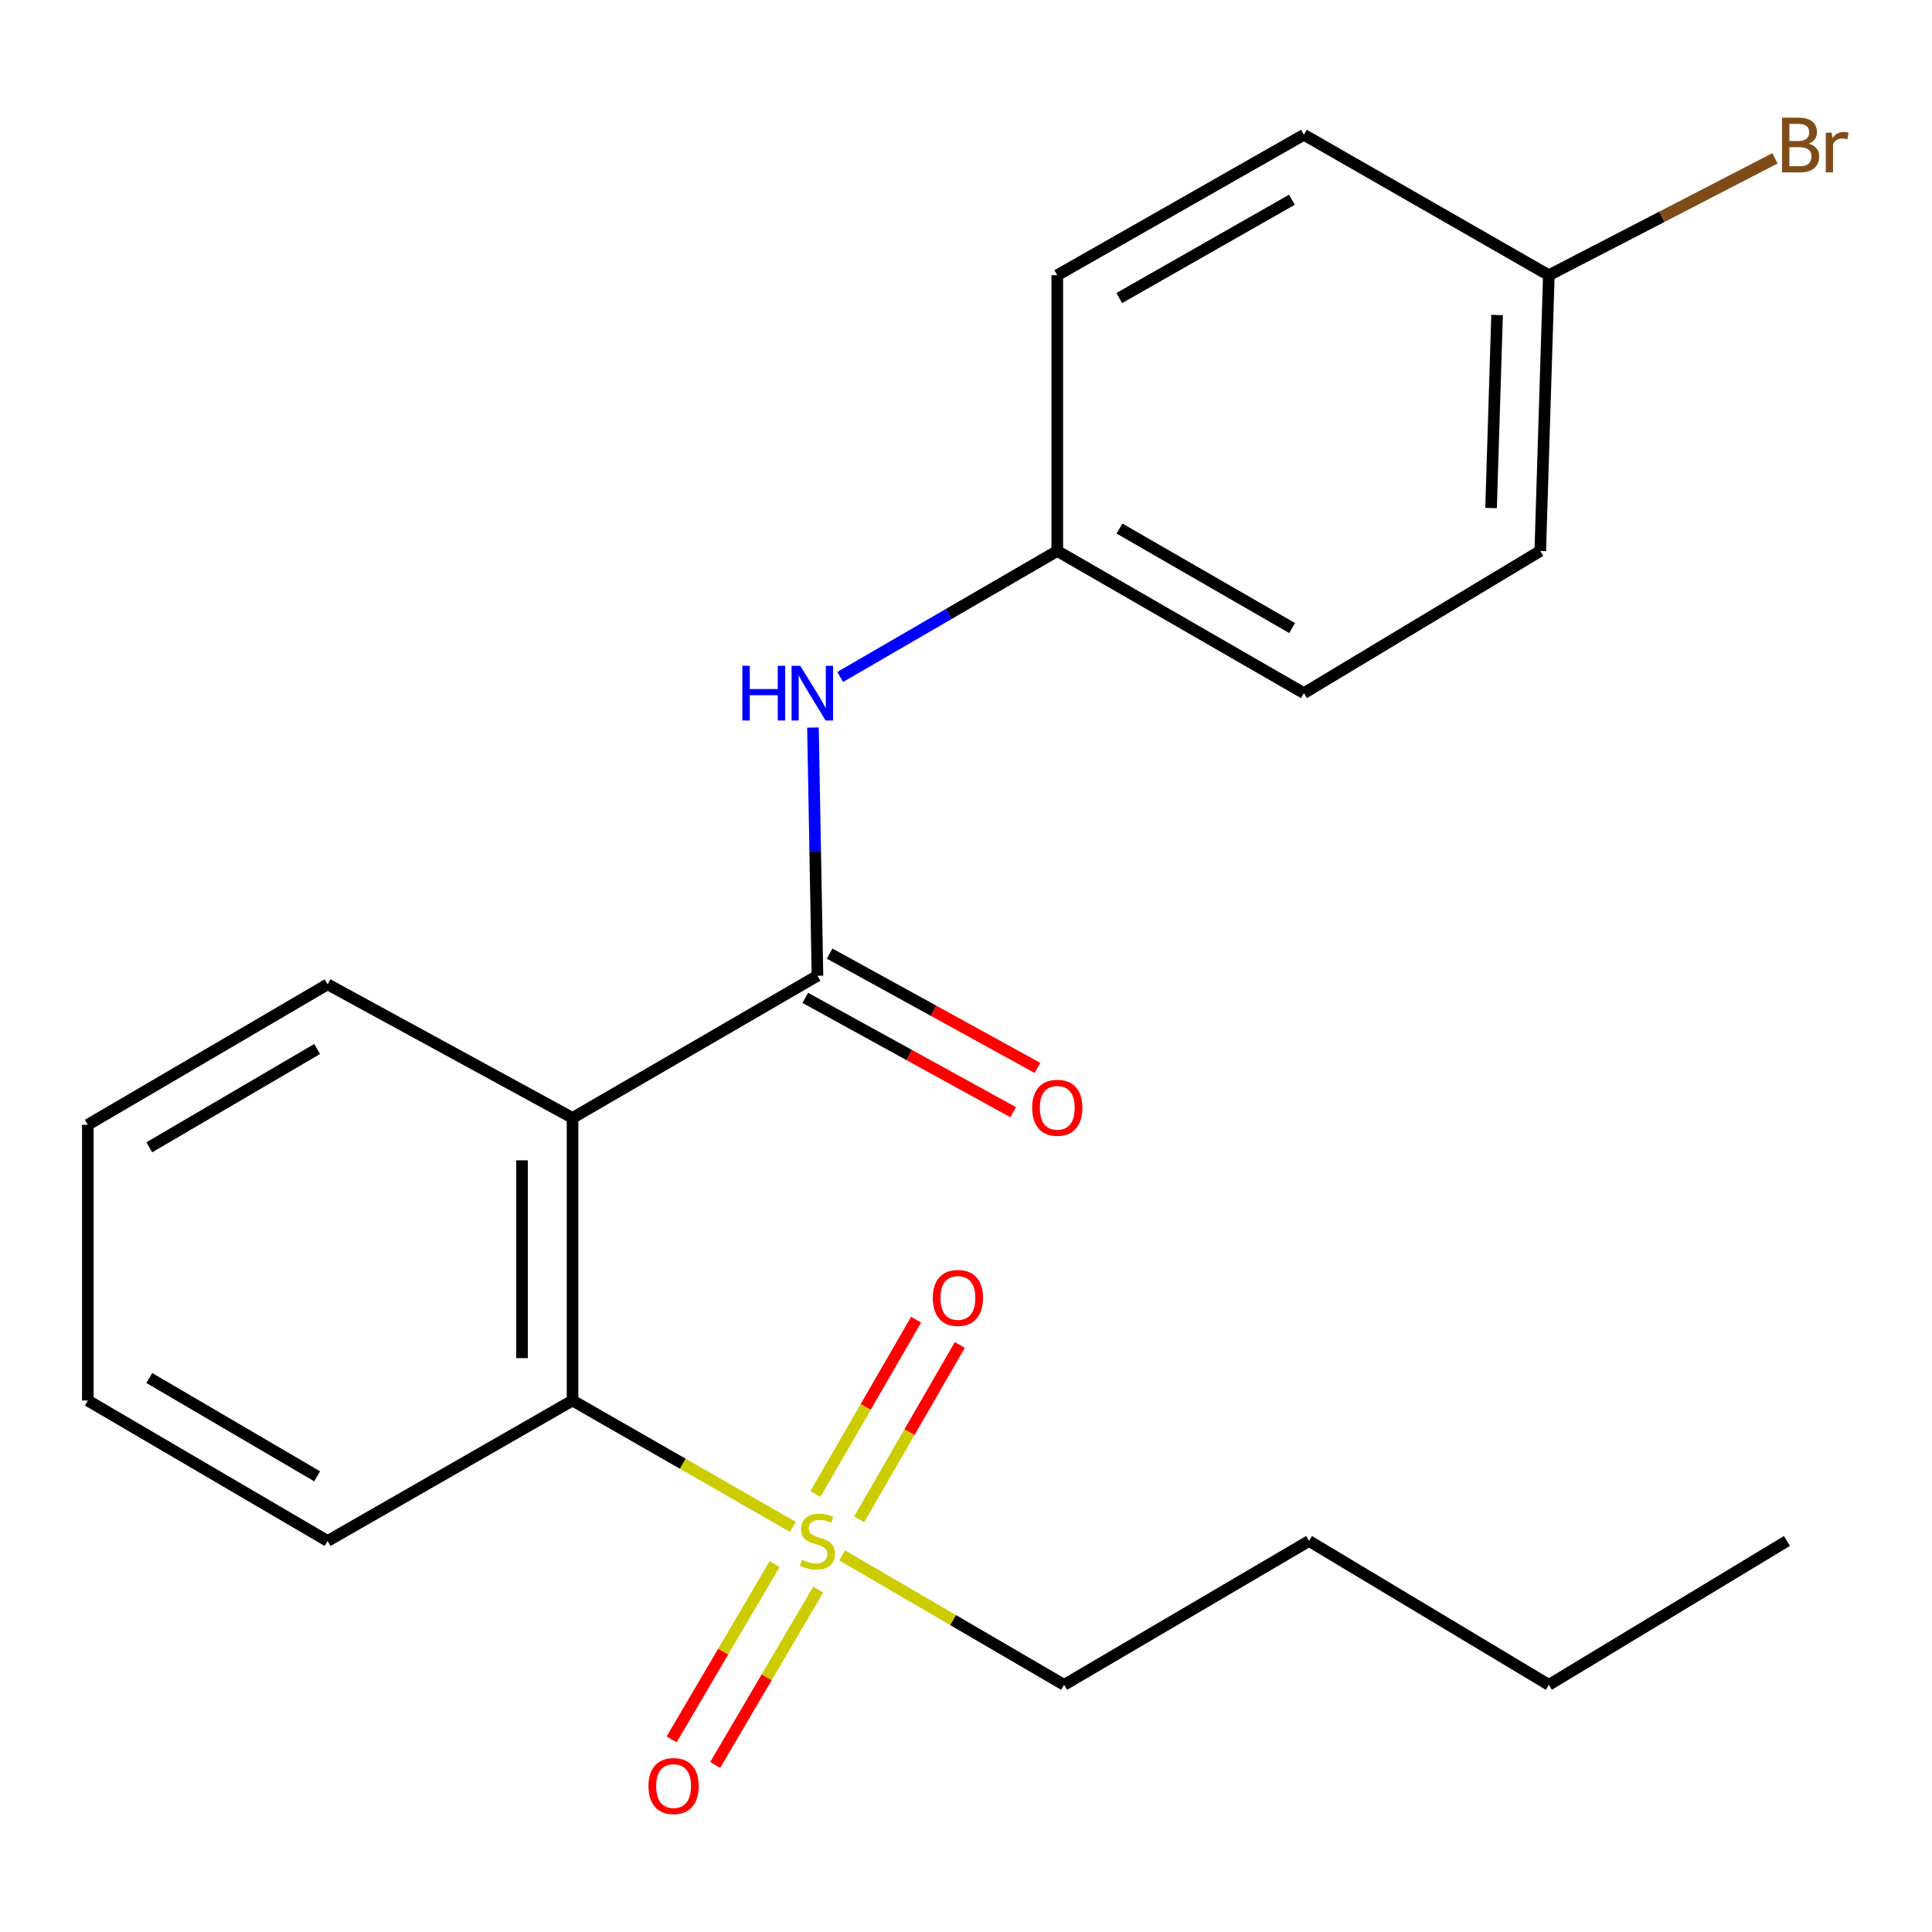 <?xml version='1.0' encoding='iso-8859-1'?>
<svg version='1.1' baseProfile='full'
              xmlns='http://www.w3.org/2000/svg'
                      xmlns:rdkit='http://www.rdkit.org/xml'
                      xmlns:xlink='http://www.w3.org/1999/xlink'
                  xml:space='preserve'
width='1000px' height='1000px' viewBox='0 0 1000 1000'>
<!-- END OF HEADER -->
<rect style='opacity:1.0;fill:#FFFFFF;stroke:none' width='1000' height='1000' x='0' y='0'> </rect>
<path class='bond-0' d='M 410.385,790.307 L 353.367,757.61' style='fill:none;fill-rule:evenodd;stroke:#CCCC00;stroke-width:6px;stroke-linecap:butt;stroke-linejoin:miter;stroke-opacity:1' />
<path class='bond-0' d='M 353.367,757.61 L 296.349,724.914' style='fill:none;fill-rule:evenodd;stroke:#000000;stroke-width:6px;stroke-linecap:butt;stroke-linejoin:miter;stroke-opacity:1' />
<path class='bond-1' d='M 400.947,809.543 L 374.291,854.921' style='fill:none;fill-rule:evenodd;stroke:#CCCC00;stroke-width:6px;stroke-linecap:butt;stroke-linejoin:miter;stroke-opacity:1' />
<path class='bond-1' d='M 374.291,854.921 L 347.635,900.299' style='fill:none;fill-rule:evenodd;stroke:#FF0000;stroke-width:6px;stroke-linecap:butt;stroke-linejoin:miter;stroke-opacity:1' />
<path class='bond-1' d='M 423.489,822.785 L 396.834,868.163' style='fill:none;fill-rule:evenodd;stroke:#CCCC00;stroke-width:6px;stroke-linecap:butt;stroke-linejoin:miter;stroke-opacity:1' />
<path class='bond-1' d='M 396.834,868.163 L 370.178,913.541' style='fill:none;fill-rule:evenodd;stroke:#FF0000;stroke-width:6px;stroke-linecap:butt;stroke-linejoin:miter;stroke-opacity:1' />
<path class='bond-2' d='M 444.691,786.391 L 470.749,741.268' style='fill:none;fill-rule:evenodd;stroke:#CCCC00;stroke-width:6px;stroke-linecap:butt;stroke-linejoin:miter;stroke-opacity:1' />
<path class='bond-2' d='M 470.749,741.268 L 496.807,696.144' style='fill:none;fill-rule:evenodd;stroke:#FF0000;stroke-width:6px;stroke-linecap:butt;stroke-linejoin:miter;stroke-opacity:1' />
<path class='bond-2' d='M 422.051,773.317 L 448.109,728.194' style='fill:none;fill-rule:evenodd;stroke:#CCCC00;stroke-width:6px;stroke-linecap:butt;stroke-linejoin:miter;stroke-opacity:1' />
<path class='bond-2' d='M 448.109,728.194 L 474.167,683.07' style='fill:none;fill-rule:evenodd;stroke:#FF0000;stroke-width:6px;stroke-linecap:butt;stroke-linejoin:miter;stroke-opacity:1' />
<path class='bond-3' d='M 435.893,805.06 L 493.34,838.568' style='fill:none;fill-rule:evenodd;stroke:#CCCC00;stroke-width:6px;stroke-linecap:butt;stroke-linejoin:miter;stroke-opacity:1' />
<path class='bond-3' d='M 493.34,838.568 L 550.788,872.075' style='fill:none;fill-rule:evenodd;stroke:#000000;stroke-width:6px;stroke-linecap:butt;stroke-linejoin:miter;stroke-opacity:1' />
<path class='bond-4' d='M 296.349,578.639 L 296.349,724.914' style='fill:none;fill-rule:evenodd;stroke:#000000;stroke-width:6px;stroke-linecap:butt;stroke-linejoin:miter;stroke-opacity:1' />
<path class='bond-4' d='M 270.205,600.58 L 270.205,702.973' style='fill:none;fill-rule:evenodd;stroke:#000000;stroke-width:6px;stroke-linecap:butt;stroke-linejoin:miter;stroke-opacity:1' />
<path class='bond-5' d='M 296.349,578.639 L 423.118,505.043' style='fill:none;fill-rule:evenodd;stroke:#000000;stroke-width:6px;stroke-linecap:butt;stroke-linejoin:miter;stroke-opacity:1' />
<path class='bond-6' d='M 296.349,578.639 L 169.566,509.488' style='fill:none;fill-rule:evenodd;stroke:#000000;stroke-width:6px;stroke-linecap:butt;stroke-linejoin:miter;stroke-opacity:1' />
<path class='bond-7' d='M 423.118,505.043 L 421.951,440.814' style='fill:none;fill-rule:evenodd;stroke:#000000;stroke-width:6px;stroke-linecap:butt;stroke-linejoin:miter;stroke-opacity:1' />
<path class='bond-7' d='M 421.951,440.814 L 420.784,376.586' style='fill:none;fill-rule:evenodd;stroke:#0000FF;stroke-width:6px;stroke-linecap:butt;stroke-linejoin:miter;stroke-opacity:1' />
<path class='bond-8' d='M 416.819,516.497 L 470.611,546.081' style='fill:none;fill-rule:evenodd;stroke:#000000;stroke-width:6px;stroke-linecap:butt;stroke-linejoin:miter;stroke-opacity:1' />
<path class='bond-8' d='M 470.611,546.081 L 524.403,575.665' style='fill:none;fill-rule:evenodd;stroke:#FF0000;stroke-width:6px;stroke-linecap:butt;stroke-linejoin:miter;stroke-opacity:1' />
<path class='bond-8' d='M 429.418,493.589 L 483.21,523.173' style='fill:none;fill-rule:evenodd;stroke:#000000;stroke-width:6px;stroke-linecap:butt;stroke-linejoin:miter;stroke-opacity:1' />
<path class='bond-8' d='M 483.21,523.173 L 537.002,552.757' style='fill:none;fill-rule:evenodd;stroke:#FF0000;stroke-width:6px;stroke-linecap:butt;stroke-linejoin:miter;stroke-opacity:1' />
<path class='bond-9' d='M 296.349,724.914 L 169.566,797.609' style='fill:none;fill-rule:evenodd;stroke:#000000;stroke-width:6px;stroke-linecap:butt;stroke-linejoin:miter;stroke-opacity:1' />
<path class='bond-10' d='M 434.865,350.408 L 491.054,317.798' style='fill:none;fill-rule:evenodd;stroke:#0000FF;stroke-width:6px;stroke-linecap:butt;stroke-linejoin:miter;stroke-opacity:1' />
<path class='bond-10' d='M 491.054,317.798 L 547.244,285.187' style='fill:none;fill-rule:evenodd;stroke:#000000;stroke-width:6px;stroke-linecap:butt;stroke-linejoin:miter;stroke-opacity:1' />
<path class='bond-11' d='M 547.244,285.187 L 547.244,142.456' style='fill:none;fill-rule:evenodd;stroke:#000000;stroke-width:6px;stroke-linecap:butt;stroke-linejoin:miter;stroke-opacity:1' />
<path class='bond-12' d='M 547.244,285.187 L 674.899,358.768' style='fill:none;fill-rule:evenodd;stroke:#000000;stroke-width:6px;stroke-linecap:butt;stroke-linejoin:miter;stroke-opacity:1' />
<path class='bond-12' d='M 579.448,273.574 L 668.806,325.08' style='fill:none;fill-rule:evenodd;stroke:#000000;stroke-width:6px;stroke-linecap:butt;stroke-linejoin:miter;stroke-opacity:1' />
<path class='bond-13' d='M 550.788,872.075 L 677.557,797.609' style='fill:none;fill-rule:evenodd;stroke:#000000;stroke-width:6px;stroke-linecap:butt;stroke-linejoin:miter;stroke-opacity:1' />
<path class='bond-14' d='M 801.682,142.456 L 797.238,285.187' style='fill:none;fill-rule:evenodd;stroke:#000000;stroke-width:6px;stroke-linecap:butt;stroke-linejoin:miter;stroke-opacity:1' />
<path class='bond-14' d='M 774.884,163.052 L 771.773,262.964' style='fill:none;fill-rule:evenodd;stroke:#000000;stroke-width:6px;stroke-linecap:butt;stroke-linejoin:miter;stroke-opacity:1' />
<path class='bond-15' d='M 801.682,142.456 L 860.195,112.202' style='fill:none;fill-rule:evenodd;stroke:#000000;stroke-width:6px;stroke-linecap:butt;stroke-linejoin:miter;stroke-opacity:1' />
<path class='bond-15' d='M 860.195,112.202 L 918.708,81.948' style='fill:none;fill-rule:evenodd;stroke:#7F4C19;stroke-width:6px;stroke-linecap:butt;stroke-linejoin:miter;stroke-opacity:1' />
<path class='bond-16' d='M 801.682,142.456 L 674.899,69.761' style='fill:none;fill-rule:evenodd;stroke:#000000;stroke-width:6px;stroke-linecap:butt;stroke-linejoin:miter;stroke-opacity:1' />
<path class='bond-17' d='M 169.566,509.488 L 45.455,582.183' style='fill:none;fill-rule:evenodd;stroke:#000000;stroke-width:6px;stroke-linecap:butt;stroke-linejoin:miter;stroke-opacity:1' />
<path class='bond-17' d='M 164.162,542.951 L 77.285,593.837' style='fill:none;fill-rule:evenodd;stroke:#000000;stroke-width:6px;stroke-linecap:butt;stroke-linejoin:miter;stroke-opacity:1' />
<path class='bond-18' d='M 547.244,142.456 L 674.899,69.761' style='fill:none;fill-rule:evenodd;stroke:#000000;stroke-width:6px;stroke-linecap:butt;stroke-linejoin:miter;stroke-opacity:1' />
<path class='bond-18' d='M 579.329,154.27 L 668.688,103.384' style='fill:none;fill-rule:evenodd;stroke:#000000;stroke-width:6px;stroke-linecap:butt;stroke-linejoin:miter;stroke-opacity:1' />
<path class='bond-19' d='M 674.899,358.768 L 797.238,285.187' style='fill:none;fill-rule:evenodd;stroke:#000000;stroke-width:6px;stroke-linecap:butt;stroke-linejoin:miter;stroke-opacity:1' />
<path class='bond-20' d='M 169.566,797.609 L 45.455,724.914' style='fill:none;fill-rule:evenodd;stroke:#000000;stroke-width:6px;stroke-linecap:butt;stroke-linejoin:miter;stroke-opacity:1' />
<path class='bond-20' d='M 164.162,764.145 L 77.285,713.259' style='fill:none;fill-rule:evenodd;stroke:#000000;stroke-width:6px;stroke-linecap:butt;stroke-linejoin:miter;stroke-opacity:1' />
<path class='bond-21' d='M 677.557,797.609 L 801.682,872.075' style='fill:none;fill-rule:evenodd;stroke:#000000;stroke-width:6px;stroke-linecap:butt;stroke-linejoin:miter;stroke-opacity:1' />
<path class='bond-22' d='M 801.682,872.075 L 924.907,797.609' style='fill:none;fill-rule:evenodd;stroke:#000000;stroke-width:6px;stroke-linecap:butt;stroke-linejoin:miter;stroke-opacity:1' />
<path class='bond-23' d='M 45.455,582.183 L 45.455,724.914' style='fill:none;fill-rule:evenodd;stroke:#000000;stroke-width:6px;stroke-linecap:butt;stroke-linejoin:miter;stroke-opacity:1' />
<path  class='atom-0' d='M 415.118 807.329
Q 415.438 807.449, 416.758 808.009
Q 418.078 808.569, 419.518 808.929
Q 420.998 809.249, 422.438 809.249
Q 425.118 809.249, 426.678 807.969
Q 428.238 806.649, 428.238 804.369
Q 428.238 802.809, 427.438 801.849
Q 426.678 800.889, 425.478 800.369
Q 424.278 799.849, 422.278 799.249
Q 419.758 798.489, 418.238 797.769
Q 416.758 797.049, 415.678 795.529
Q 414.638 794.009, 414.638 791.449
Q 414.638 787.889, 417.038 785.689
Q 419.478 783.489, 424.278 783.489
Q 427.558 783.489, 431.278 785.049
L 430.358 788.129
Q 426.958 786.729, 424.398 786.729
Q 421.638 786.729, 420.118 787.889
Q 418.598 789.009, 418.638 790.969
Q 418.638 792.489, 419.398 793.409
Q 420.198 794.329, 421.318 794.849
Q 422.478 795.369, 424.398 795.969
Q 426.958 796.769, 428.478 797.569
Q 429.998 798.369, 431.078 800.009
Q 432.198 801.609, 432.198 804.369
Q 432.198 808.289, 429.558 810.409
Q 426.958 812.489, 422.598 812.489
Q 420.078 812.489, 418.158 811.929
Q 416.278 811.409, 414.038 810.489
L 415.118 807.329
' fill='#CCCC00'/>
<path  class='atom-4' d='M 384.24 344.608
L 388.08 344.608
L 388.08 356.648
L 402.56 356.648
L 402.56 344.608
L 406.4 344.608
L 406.4 372.928
L 402.56 372.928
L 402.56 359.848
L 388.08 359.848
L 388.08 372.928
L 384.24 372.928
L 384.24 344.608
' fill='#0000FF'/>
<path  class='atom-4' d='M 414.2 344.608
L 423.48 359.608
Q 424.4 361.088, 425.88 363.768
Q 427.36 366.448, 427.44 366.608
L 427.44 344.608
L 431.2 344.608
L 431.2 372.928
L 427.32 372.928
L 417.36 356.528
Q 416.2 354.608, 414.96 352.408
Q 413.76 350.208, 413.4 349.528
L 413.4 372.928
L 409.72 372.928
L 409.72 344.608
L 414.2 344.608
' fill='#0000FF'/>
<path  class='atom-5' d='M 335.652 924.458
Q 335.652 917.658, 339.012 913.858
Q 342.372 910.058, 348.652 910.058
Q 354.932 910.058, 358.292 913.858
Q 361.652 917.658, 361.652 924.458
Q 361.652 931.338, 358.252 935.258
Q 354.852 939.138, 348.652 939.138
Q 342.412 939.138, 339.012 935.258
Q 335.652 931.378, 335.652 924.458
M 348.652 935.938
Q 352.972 935.938, 355.292 933.058
Q 357.652 930.138, 357.652 924.458
Q 357.652 918.898, 355.292 916.098
Q 352.972 913.258, 348.652 913.258
Q 344.332 913.258, 341.972 916.058
Q 339.652 918.858, 339.652 924.458
Q 339.652 930.178, 341.972 933.058
Q 344.332 935.938, 348.652 935.938
' fill='#FF0000'/>
<path  class='atom-6' d='M 482.813 671.805
Q 482.813 665.005, 486.173 661.205
Q 489.533 657.405, 495.813 657.405
Q 502.093 657.405, 505.453 661.205
Q 508.813 665.005, 508.813 671.805
Q 508.813 678.685, 505.413 682.605
Q 502.013 686.485, 495.813 686.485
Q 489.573 686.485, 486.173 682.605
Q 482.813 678.725, 482.813 671.805
M 495.813 683.285
Q 500.133 683.285, 502.453 680.405
Q 504.813 677.485, 504.813 671.805
Q 504.813 666.245, 502.453 663.445
Q 500.133 660.605, 495.813 660.605
Q 491.493 660.605, 489.133 663.405
Q 486.813 666.205, 486.813 671.805
Q 486.813 677.525, 489.133 680.405
Q 491.493 683.285, 495.813 683.285
' fill='#FF0000'/>
<path  class='atom-7' d='M 534.244 573.388
Q 534.244 566.588, 537.604 562.788
Q 540.964 558.988, 547.244 558.988
Q 553.524 558.988, 556.884 562.788
Q 560.244 566.588, 560.244 573.388
Q 560.244 580.268, 556.844 584.188
Q 553.444 588.068, 547.244 588.068
Q 541.004 588.068, 537.604 584.188
Q 534.244 580.308, 534.244 573.388
M 547.244 584.868
Q 551.564 584.868, 553.884 581.988
Q 556.244 579.068, 556.244 573.388
Q 556.244 567.828, 553.884 565.028
Q 551.564 562.188, 547.244 562.188
Q 542.924 562.188, 540.564 564.988
Q 538.244 567.788, 538.244 573.388
Q 538.244 579.108, 540.564 581.988
Q 542.924 584.868, 547.244 584.868
' fill='#FF0000'/>
<path  class='atom-12' d='M 936.135 74.357
Q 938.855 75.117, 940.215 76.797
Q 941.615 78.437, 941.615 80.877
Q 941.615 84.797, 939.095 87.037
Q 936.615 89.237, 931.895 89.237
L 922.375 89.237
L 922.375 60.917
L 930.735 60.917
Q 935.575 60.917, 938.015 62.877
Q 940.455 64.837, 940.455 68.437
Q 940.455 72.717, 936.135 74.357
M 926.175 64.117
L 926.175 72.997
L 930.735 72.997
Q 933.535 72.997, 934.975 71.877
Q 936.455 70.717, 936.455 68.437
Q 936.455 64.117, 930.735 64.117
L 926.175 64.117
M 931.895 86.037
Q 934.655 86.037, 936.135 84.717
Q 937.615 83.397, 937.615 80.877
Q 937.615 78.557, 935.975 77.397
Q 934.375 76.197, 931.295 76.197
L 926.175 76.197
L 926.175 86.037
L 931.895 86.037
' fill='#7F4C19'/>
<path  class='atom-12' d='M 948.055 68.677
L 948.495 71.517
Q 950.655 68.317, 954.175 68.317
Q 955.295 68.317, 956.815 68.717
L 956.215 72.077
Q 954.495 71.677, 953.535 71.677
Q 951.855 71.677, 950.735 72.357
Q 949.655 72.997, 948.775 74.557
L 948.775 89.237
L 945.015 89.237
L 945.015 68.677
L 948.055 68.677
' fill='#7F4C19'/>
</svg>
